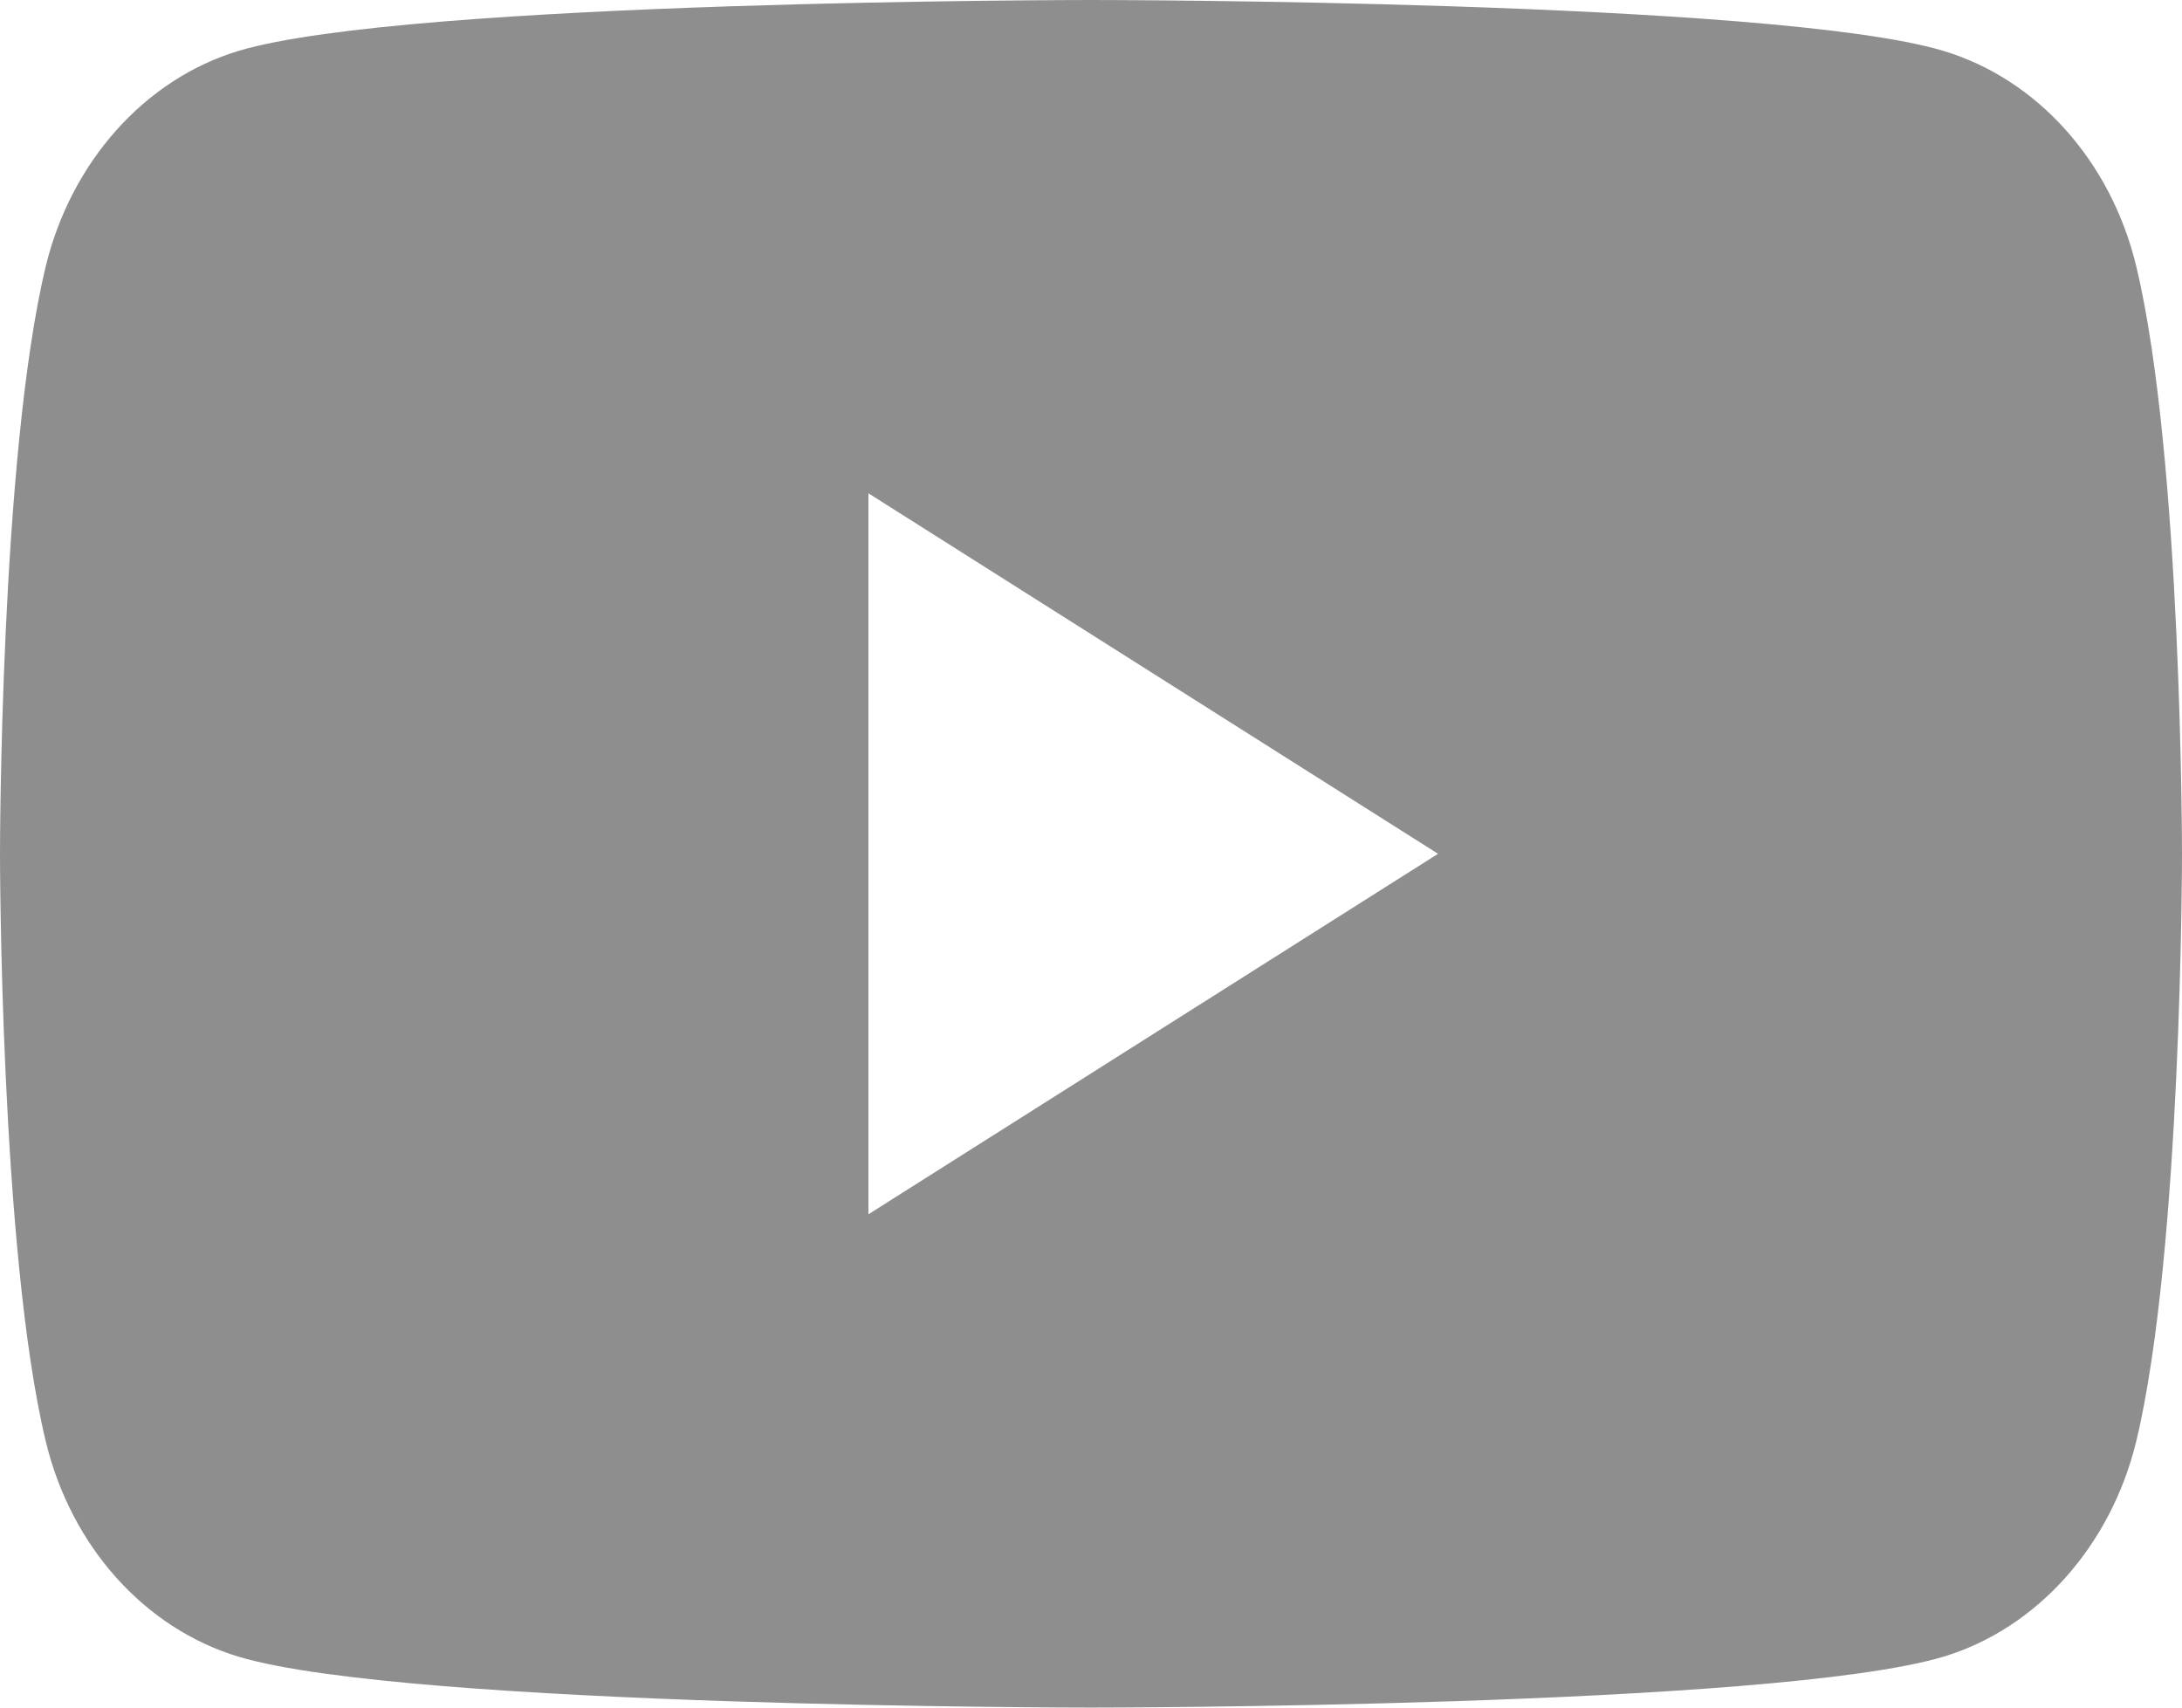 <svg width="23" height="18" viewBox="0 0 23 18" fill="none" xmlns="http://www.w3.org/2000/svg">
<path d="M22.518 2.808C22.251 1.697 21.474 0.834 20.484 0.536C18.691 8.8717e-07 11.5 0 11.5 0C11.5 0 4.309 8.8717e-07 2.516 0.536C1.526 0.834 0.749 1.707 0.482 2.808C-5.31771e-08 4.813 0 9 0 9C0 9 -5.31771e-08 13.187 0.482 15.192C0.749 16.303 1.526 17.166 2.516 17.464C4.309 18 11.5 18 11.5 18C11.5 18 18.691 18 20.484 17.464C21.474 17.166 22.251 16.293 22.518 15.192C23 13.187 23 9 23 9C23 9 23 4.813 22.518 2.808ZM9.154 12.8V5.2L15.158 9L9.154 12.8Z" fill="#8E8E8E"/>
</svg>
